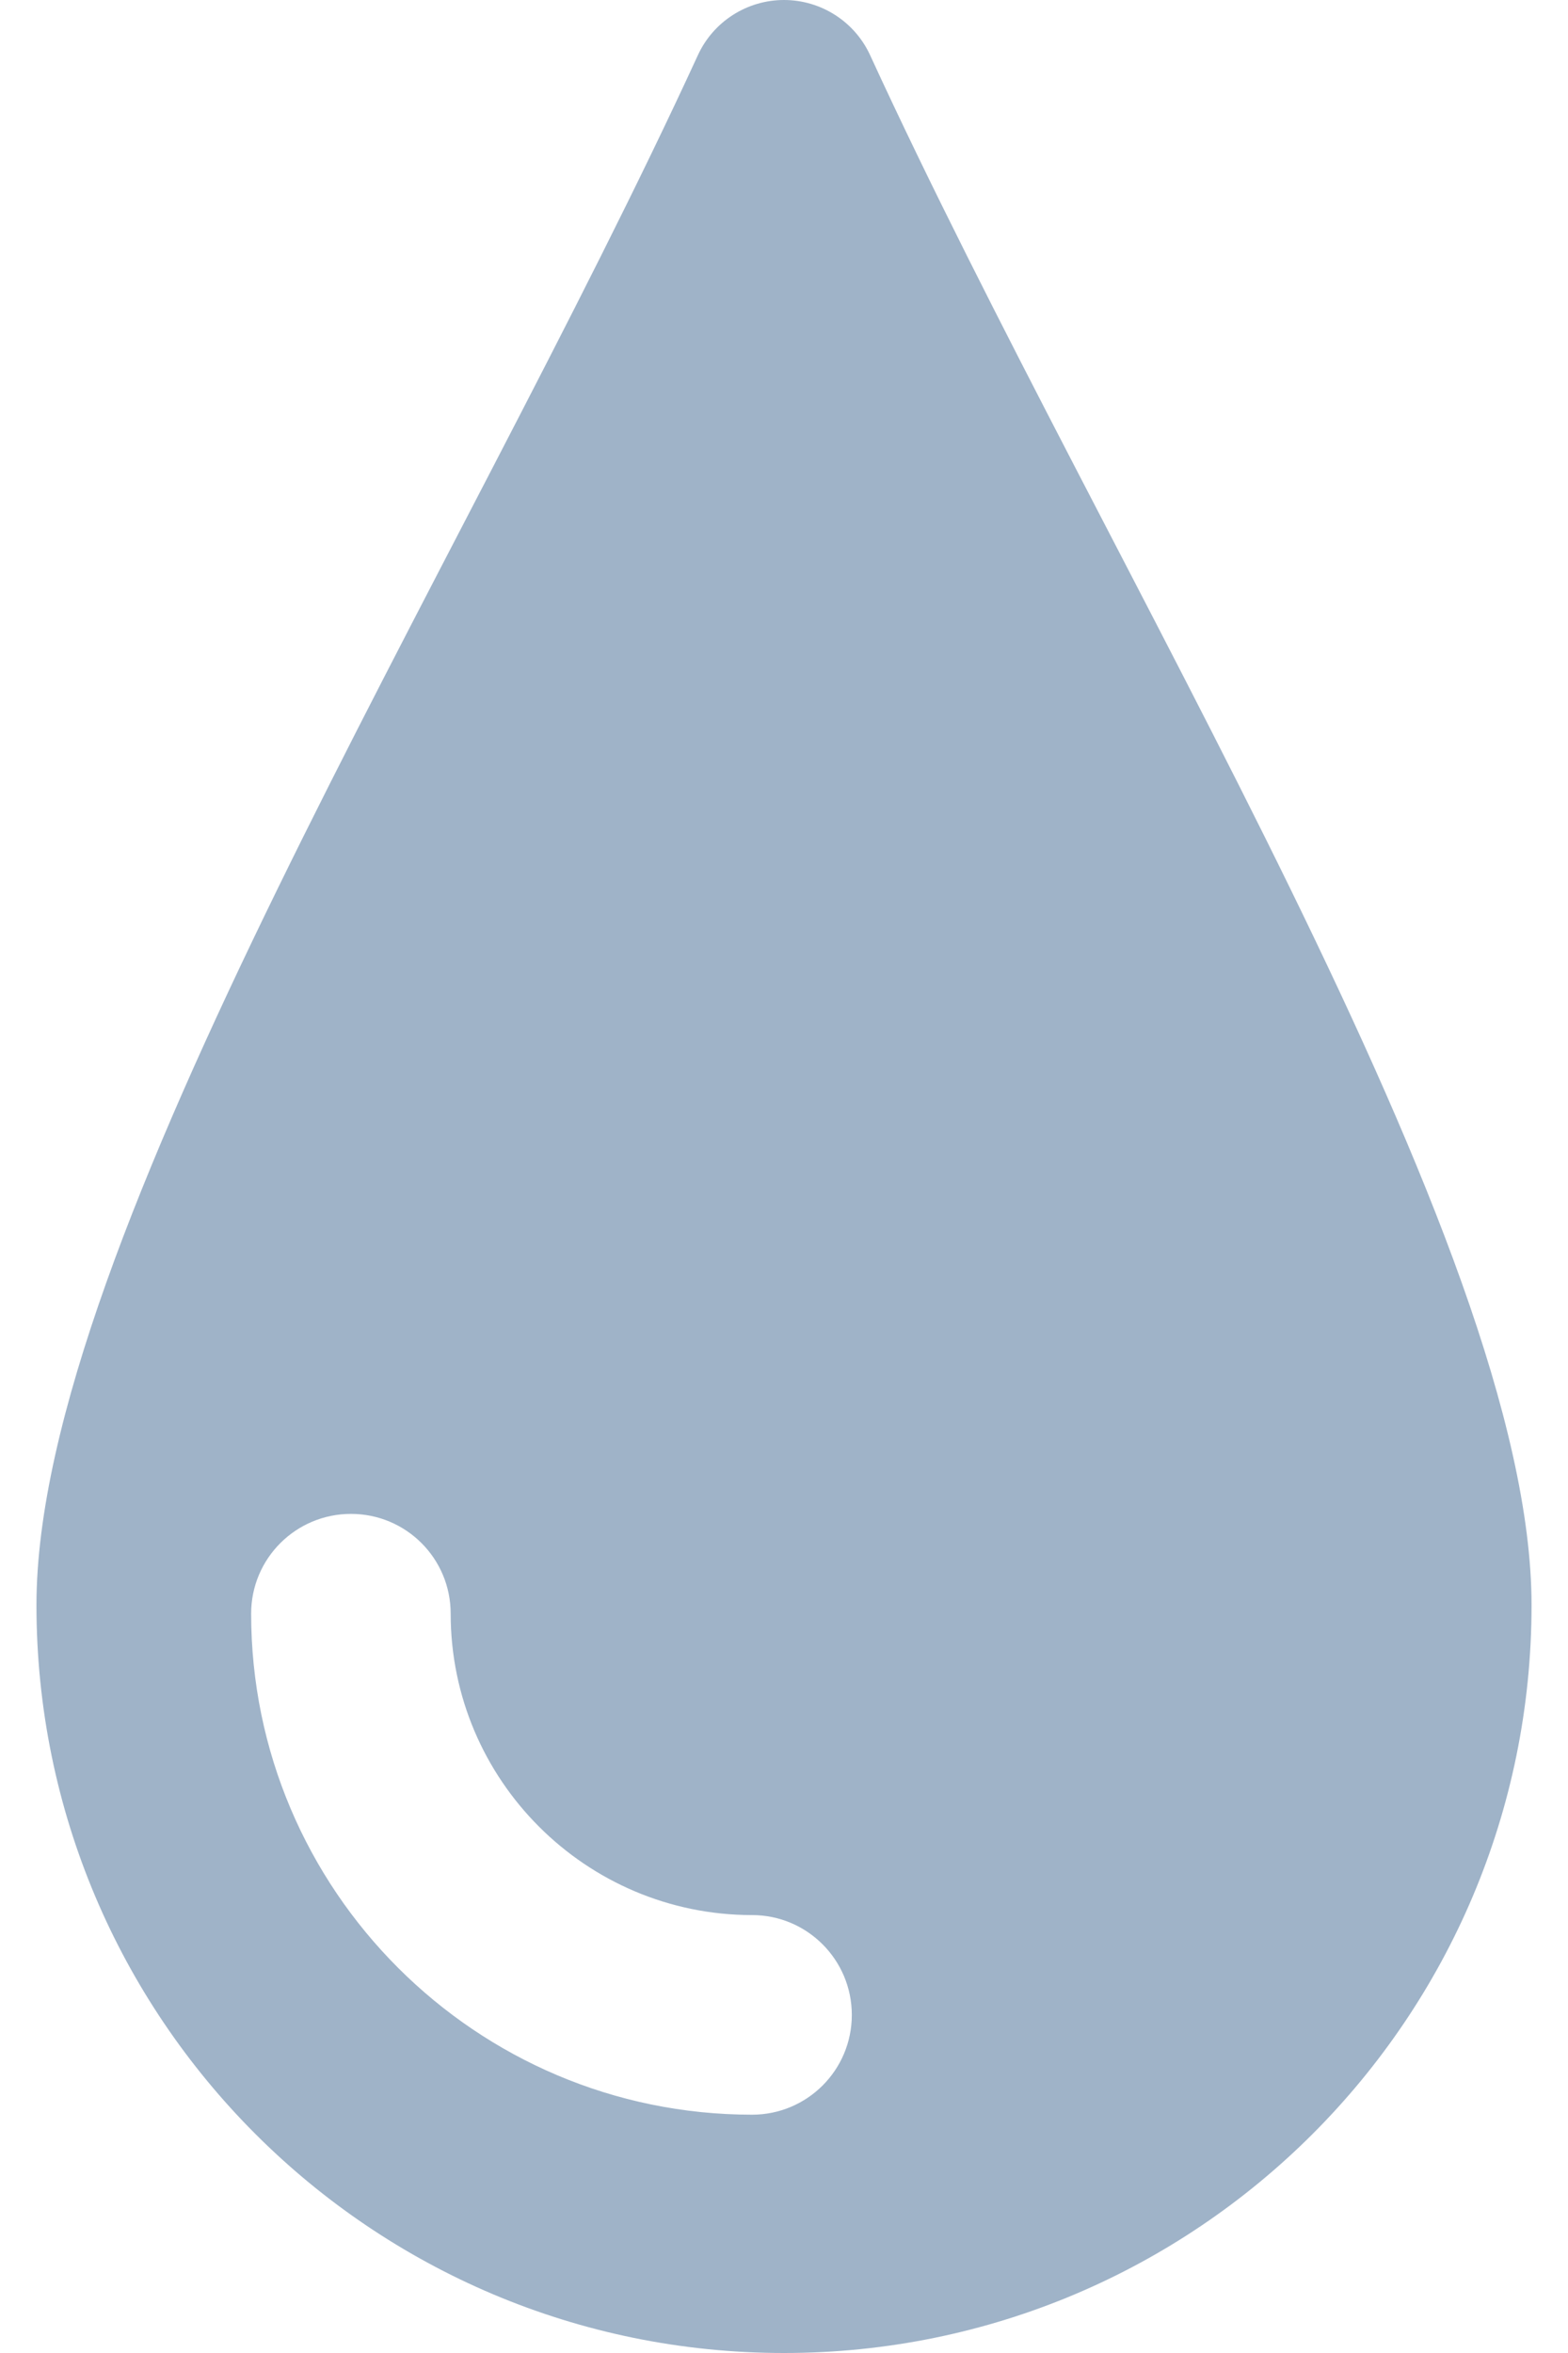 <svg width="12" height="18" viewBox="0 0 12 18" fill="none" xmlns="http://www.w3.org/2000/svg">
<path d="M6.659 0.422C6.541 0.165 6.283 6.11066e-05 6 1.69761e-08C5.717 -6.10727e-05 5.459 0.165 5.341 0.422C3.516 4.391 0.279 9.5 0.279 12.279C0.279 15.439 2.84 18 6 18C9.16 18 11.721 15.439 11.721 12.279C11.721 9.501 8.484 4.392 6.659 0.422ZM5.756 16.177C3.642 16.177 1.922 14.458 1.922 12.344C1.922 11.922 2.264 11.581 2.686 11.581C3.108 11.581 3.449 11.922 3.449 12.344C3.449 13.616 4.484 14.65 5.756 14.65C6.177 14.65 6.519 14.992 6.519 15.414C6.519 15.836 6.177 16.177 5.756 16.177Z" fill="#9FB3C8"/>
</svg>
